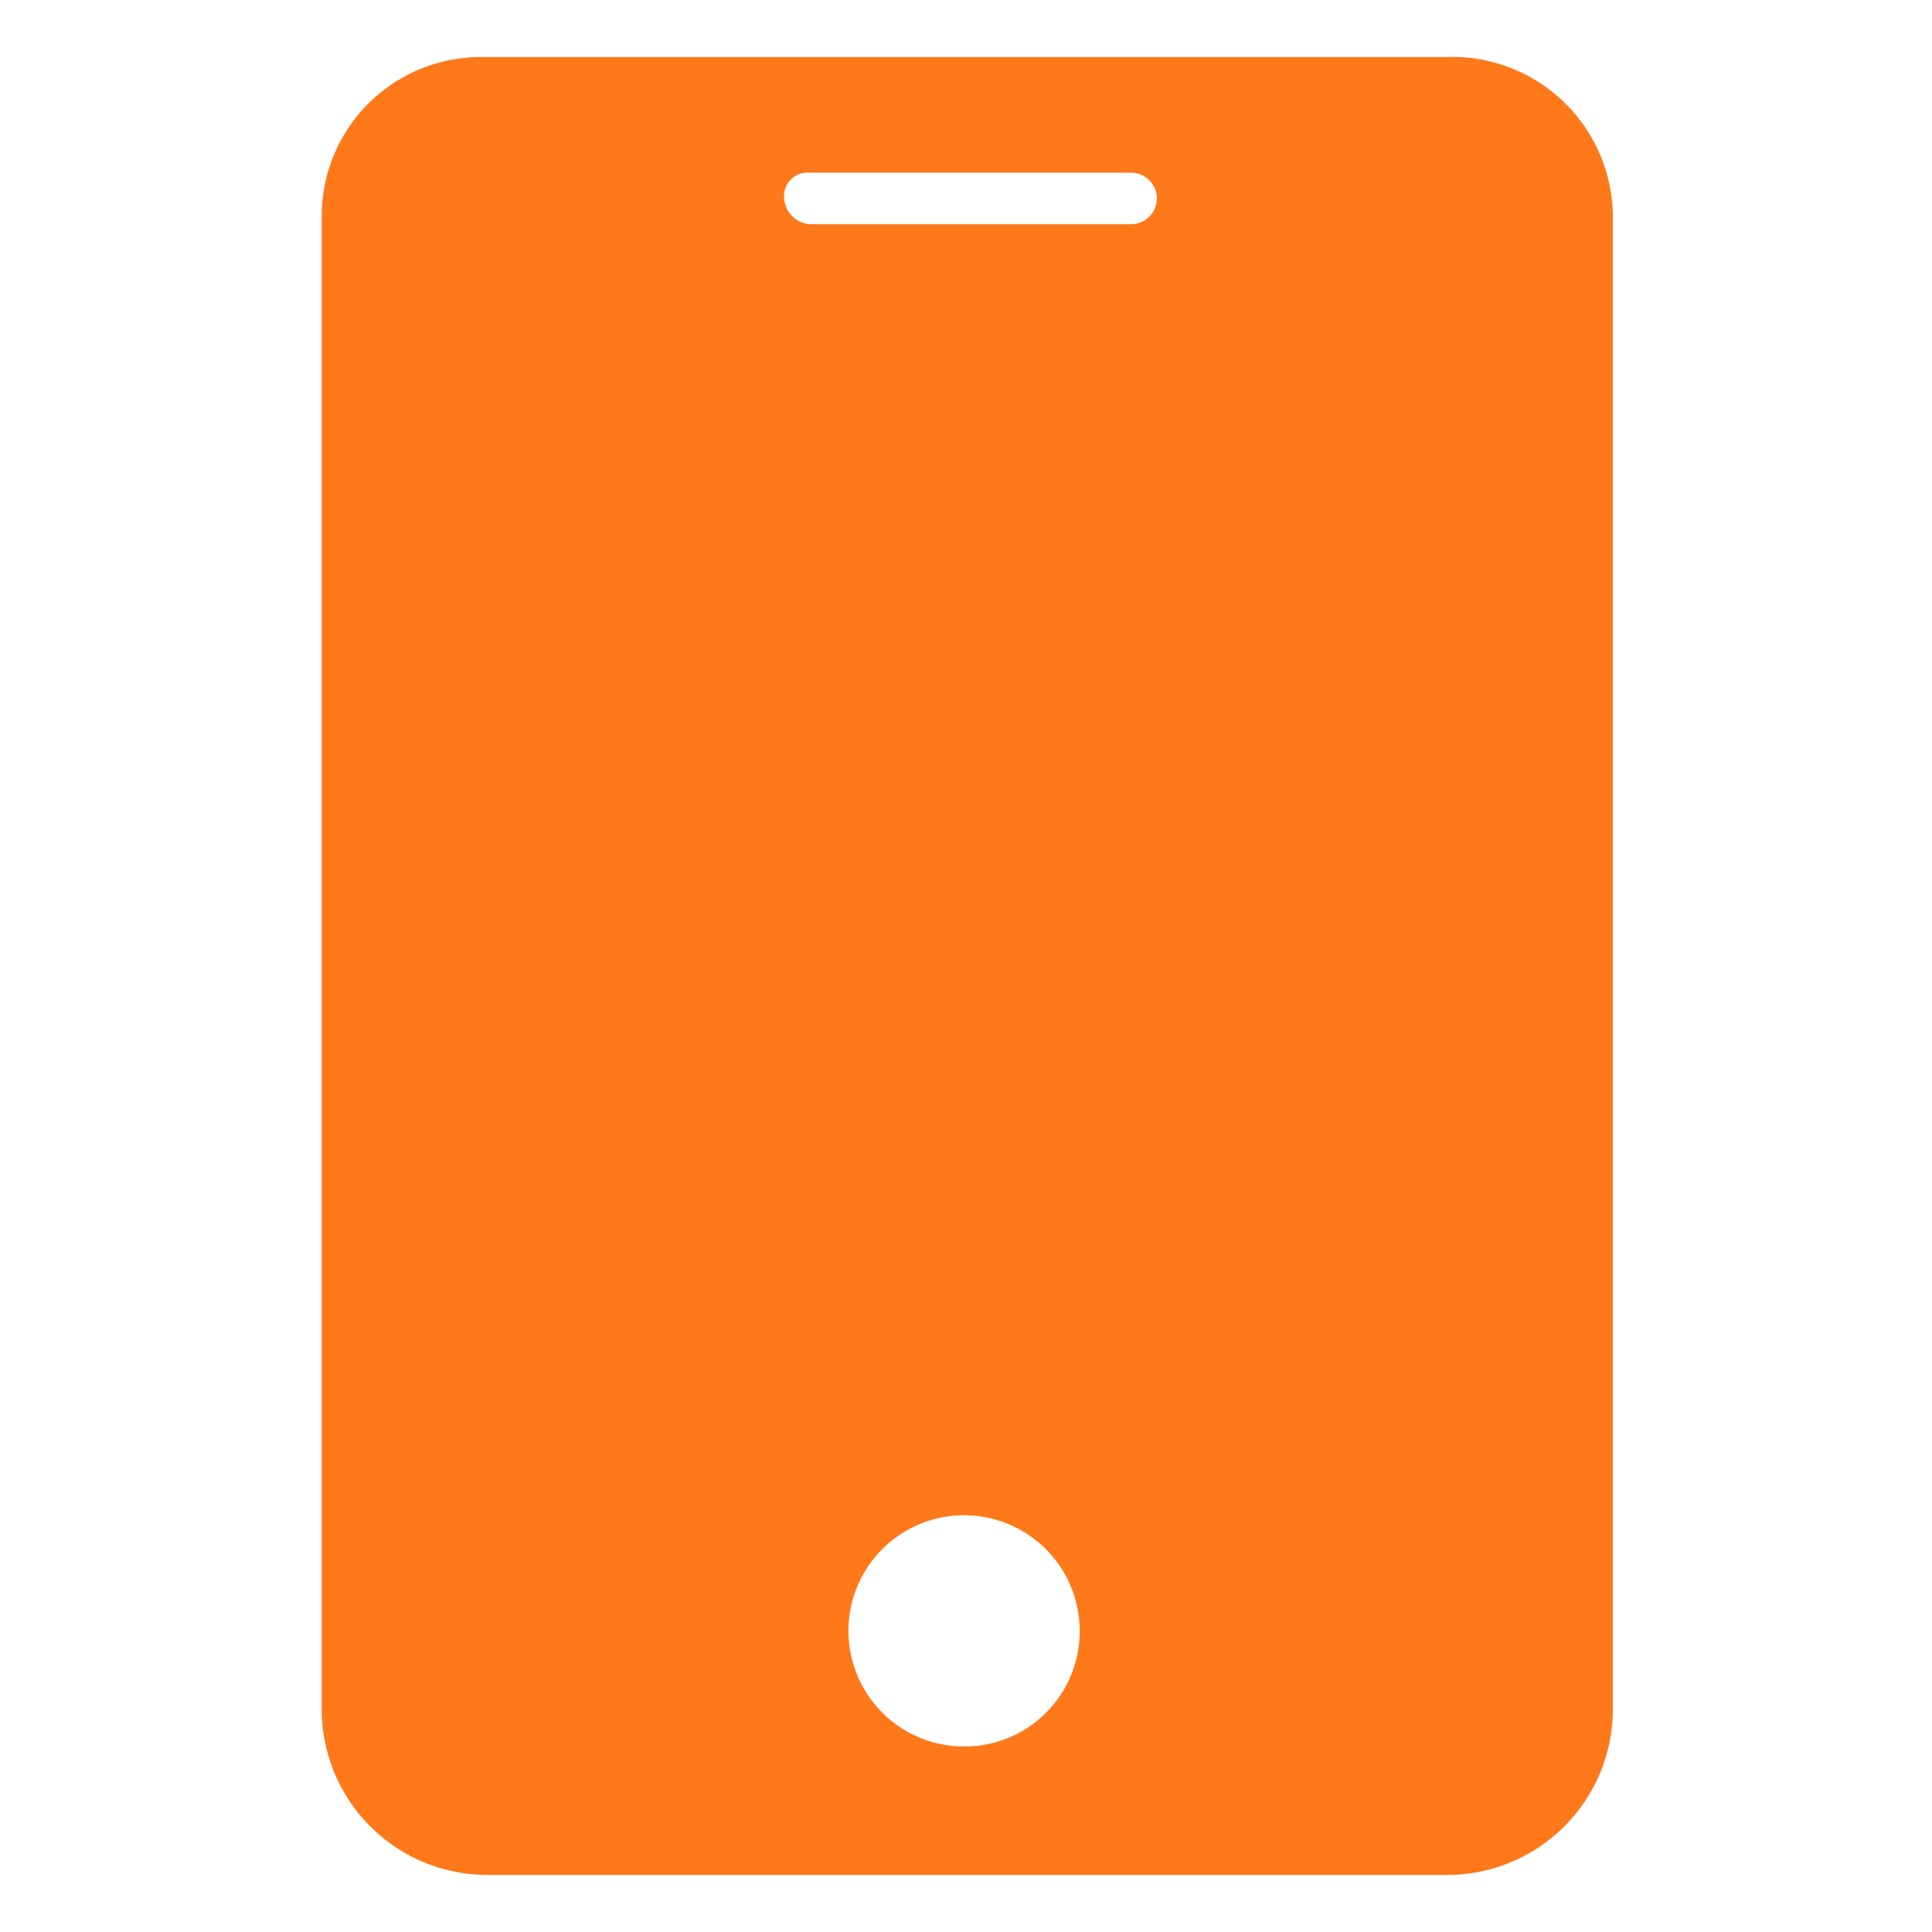 <svg xmlns="http://www.w3.org/2000/svg" width="60" height="60" viewBox="0 0 60 60">
  <g id="_3" data-name="3" transform="translate(-5684 -2414)">
    <rect id="矩形_36" data-name="矩形 36" width="60" height="60" transform="translate(5684 2414)" fill="rgba(255,255,255,0)"/>
    <path id="路径_35" data-name="路径 35" d="M195.338,30.72H165.414a4.939,4.939,0,0,0-4.987,4.987V81.99a5.151,5.151,0,0,0,5.187,5.187h29.724a5.151,5.151,0,0,0,5.187-5.187V35.707A4.987,4.987,0,0,0,195.338,30.72Zm-19.75,3.591h9.975a.8.8,0,1,1,0,1.6h-9.975a.858.858,0,0,1-.8-.8A.731.731,0,0,1,175.588,34.311Zm4.788,48.876a3.591,3.591,0,1,1,3.591-3.591A3.576,3.576,0,0,1,180.376,83.187Z" transform="translate(5533.564 2385.052)" fill="#ff781a"/>
  </g>
</svg>
